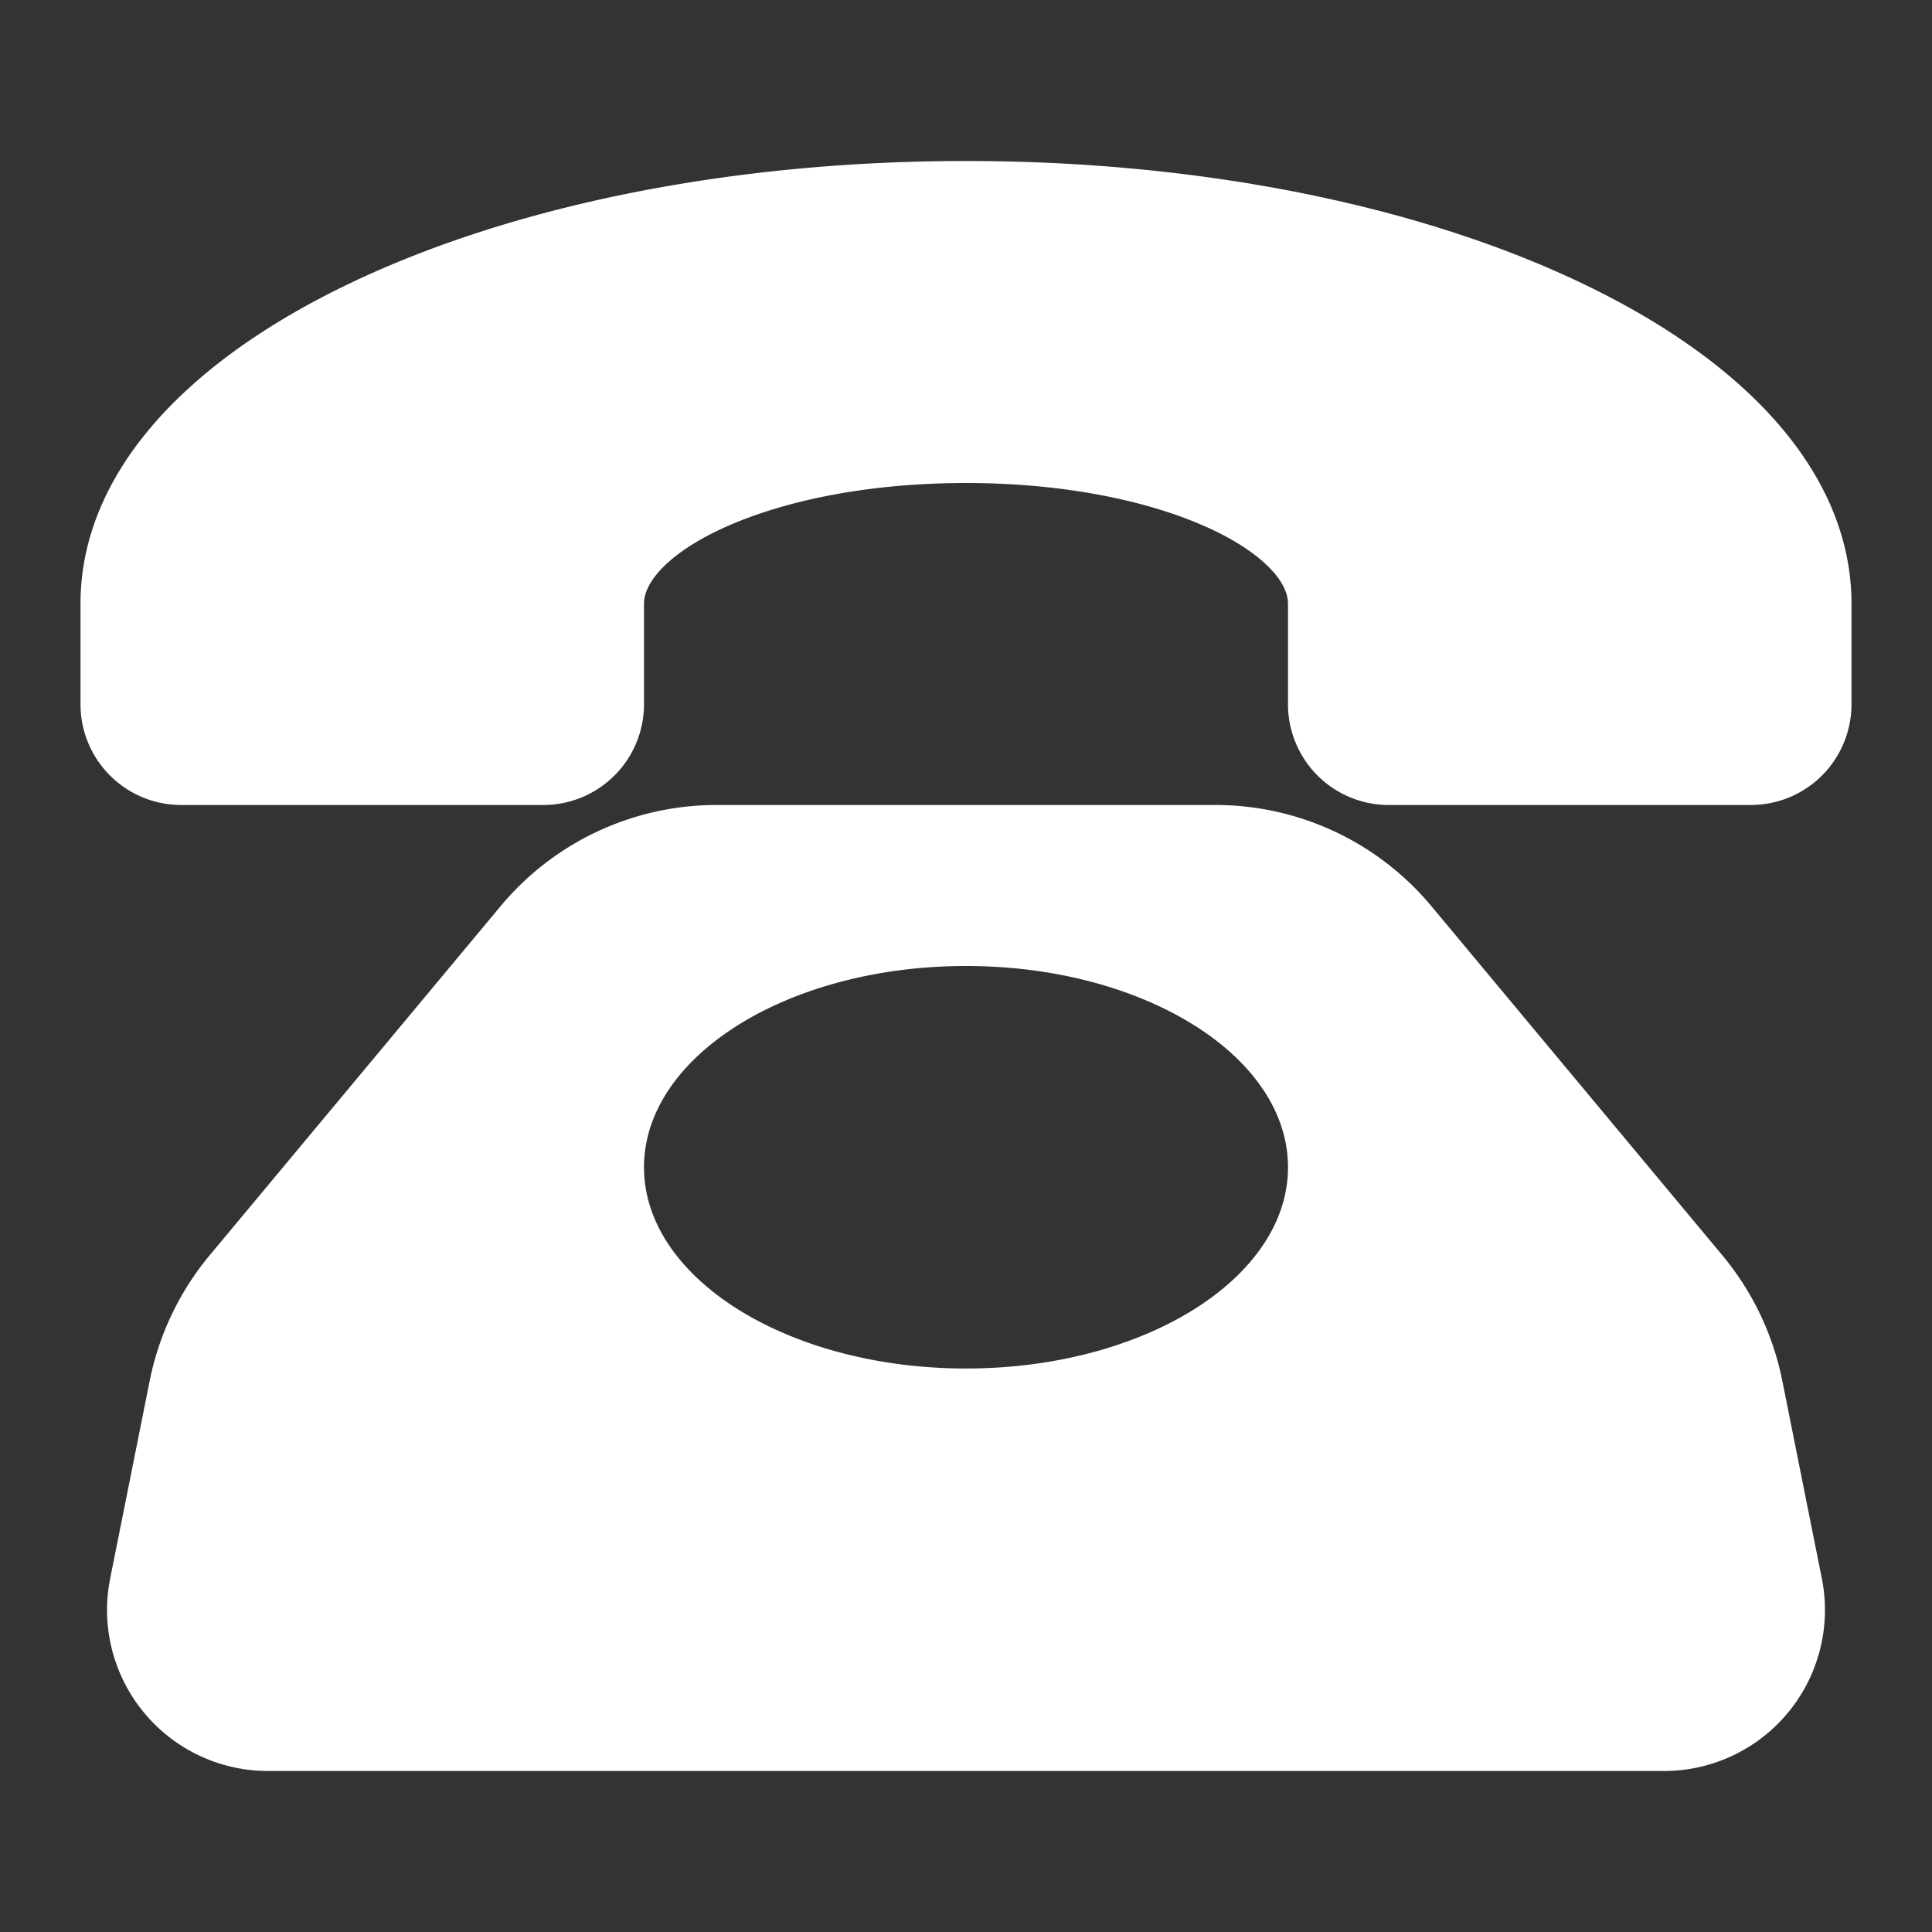<?xml version="1.0" standalone="no"?><!DOCTYPE svg PUBLIC "-//W3C//DTD SVG 1.1//EN" "http://www.w3.org/Graphics/SVG/1.1/DTD/svg11.dtd"><svg t="1675739168433" class="icon" viewBox="0 0 1024 1024" version="1.1" xmlns="http://www.w3.org/2000/svg" p-id="3576" width="48" height="48" xmlns:xlink="http://www.w3.org/1999/xlink"><rect x="0" y="0" width="1024" height="1024" fill="#333333" stroke="none"/><path d="M944.627 731.687a149.82 149.82 0 0 0-31.713-66.313L758.767 480.4A148.927 148.927 0 0 0 644.047 426.667H379.953a148.927 148.927 0 0 0-114.72 53.733L111.087 665.373a149.82 149.82 0 0 0-31.713 66.313L58.393 836.6A85.333 85.333 0 0 0 142.067 938.667h739.867a85.333 85.333 0 0 0 83.673-102.067zM512 725.333c-94.253 0-170.667-47.753-170.667-106.667s76.413-106.667 170.667-106.667 170.667 47.753 170.667 106.667-76.413 106.667-170.667 106.667z m469.333-405.333v53.333a53.393 53.393 0 0 1-53.333 53.333h-192a53.393 53.393 0 0 1-53.333-53.333v-53.333c0-13.253-16.667-28.9-43.567-40.847C605.507 264.22 560.367 256 512 256s-93.507 8.22-127.1 23.153C358 291.1 341.333 306.747 341.333 320v53.333a53.393 53.393 0 0 1-53.333 53.333H96a53.393 53.393 0 0 1-53.333-53.333v-53.333c0-65.667 50.92-126.08 143.38-170.113C273.467 108.26 389.227 85.333 512 85.333s238.533 22.927 325.953 64.553C930.413 193.92 981.333 254.333 981.333 320z" fill="#ffffff" p-id="3577"></path></svg>